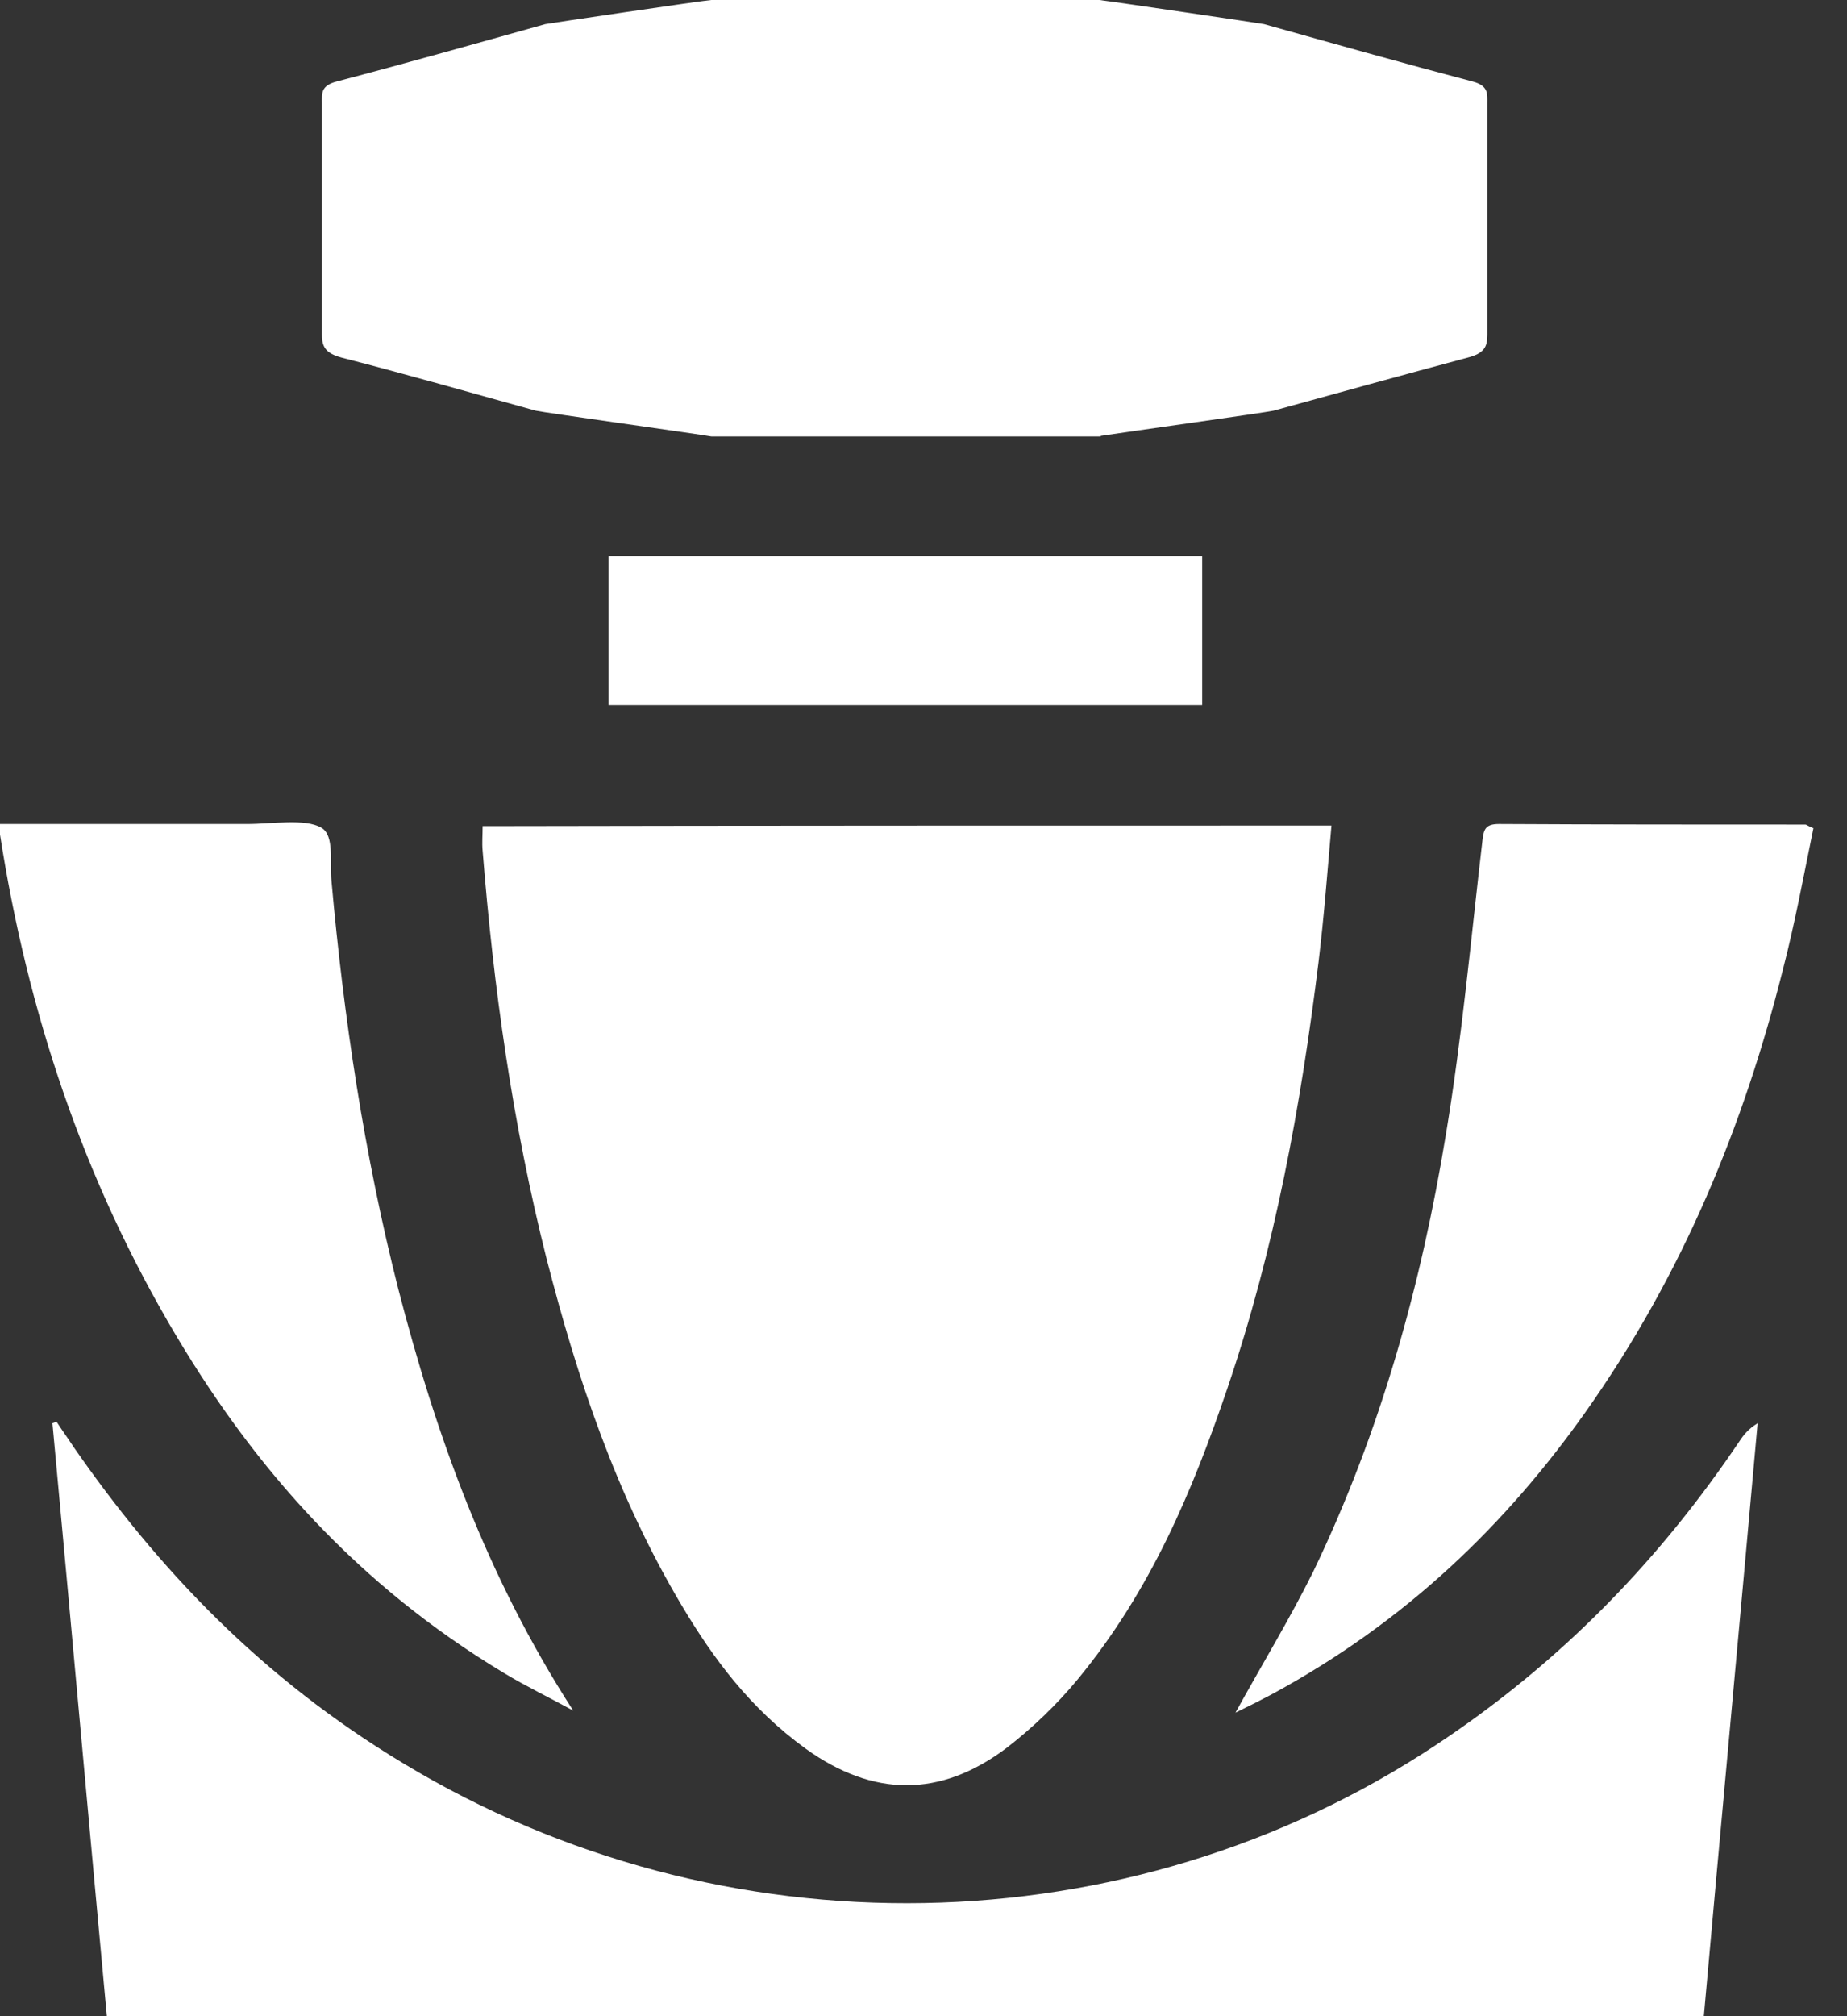 <?xml version="1.0" encoding="UTF-8"?> <svg xmlns="http://www.w3.org/2000/svg" width="33" height="36" viewBox="0 0 33 36" fill="none"><rect x="0" y="0" width="33" height="36" fill="#333333" stroke="none"/><g id="Frame" clip-path="url(#clip0_198_486)"><g id="Group"><path id="Vector" d="M23.789 14.741C23.716 15.576 23.655 16.382 23.558 17.179C23.241 19.749 22.779 22.29 21.928 24.794C21.308 26.613 20.566 28.395 19.252 29.989C18.887 30.43 18.45 30.852 17.975 31.217C16.796 32.099 15.604 32.09 14.4 31.227C13.402 30.505 12.746 29.614 12.186 28.676C11.006 26.697 10.313 24.606 9.766 22.478C9.158 20.068 8.817 17.639 8.623 15.191C8.61 15.051 8.623 14.91 8.623 14.751C13.646 14.741 18.669 14.741 23.789 14.741Z" fill="white"></path><path id="Vector_2" d="M1.909 36C1.581 32.465 1.265 28.939 0.937 25.413C0.961 25.404 0.985 25.394 1.01 25.385C1.107 25.535 1.216 25.685 1.314 25.835C2.822 28.01 4.67 29.961 7.212 31.489C12.916 34.931 20.153 34.8 25.65 31.161C27.949 29.642 29.688 27.795 31.074 25.741C31.147 25.629 31.233 25.516 31.403 25.413C31.087 28.939 30.758 32.465 30.442 36C20.919 36 11.445 36 1.909 36Z" fill="white"></path><path id="Vector_3" d="M32.4 14.788C32.23 15.614 32.072 16.476 31.853 17.32C31.159 20.077 30.077 22.741 28.326 25.216C26.915 27.204 25.139 28.948 22.707 30.261C22.512 30.364 22.305 30.468 22.074 30.58C22.549 29.717 23.047 28.901 23.461 28.067C24.677 25.544 25.395 22.919 25.832 20.265C26.124 18.511 26.282 16.748 26.489 14.985C26.513 14.826 26.526 14.713 26.781 14.713C28.605 14.723 30.43 14.723 32.254 14.723C32.278 14.723 32.303 14.751 32.4 14.788Z" fill="white"></path><path id="Vector_4" d="M0 14.713C1.508 14.713 2.955 14.713 4.415 14.713C4.865 14.713 5.449 14.61 5.741 14.779C5.984 14.92 5.886 15.407 5.923 15.736C6.142 18.183 6.507 20.612 7.115 23.012C7.784 25.601 8.684 28.133 10.241 30.543C9.827 30.317 9.401 30.111 9.012 29.877C6.373 28.292 4.561 26.21 3.174 23.894C1.472 21.052 0.486 18.024 0 14.901C0 14.863 0 14.816 0 14.713Z" fill="white"></path><path id="Vector_5" d="M10.873 12.585C10.873 11.694 10.873 10.822 10.873 9.931C14.412 9.931 17.939 9.931 21.479 9.931C21.479 10.822 21.479 11.694 21.479 12.585C17.939 12.585 14.424 12.585 10.873 12.585Z" fill="white"></path><path id="Vector_6" d="M26.574 1.838C26.574 1.679 26.598 1.529 26.306 1.454C25.054 1.125 23.825 0.778 22.585 0.431C22.548 0.422 19.958 0.038 19.642 0C17.331 0 15.02 0 12.709 0C12.563 0.009 9.778 0.422 9.742 0.431C8.501 0.778 7.273 1.125 6.02 1.454C5.728 1.529 5.752 1.669 5.752 1.838C5.752 3.216 5.752 4.595 5.752 5.983C5.752 6.198 5.825 6.311 6.105 6.386C7.273 6.686 8.416 7.014 9.571 7.333C9.681 7.361 12.575 7.765 12.709 7.793C15.044 7.793 17.343 7.793 19.666 7.793V7.783C20.092 7.718 22.646 7.361 22.755 7.333C23.911 7.014 25.066 6.695 26.221 6.386C26.513 6.311 26.574 6.198 26.574 5.983C26.574 4.595 26.574 3.216 26.574 1.838Z" fill="white"></path></g></g><defs><clipPath id="clip0_198_486"><rect width="32.4" height="36" fill="white"></rect></clipPath></defs></svg> 